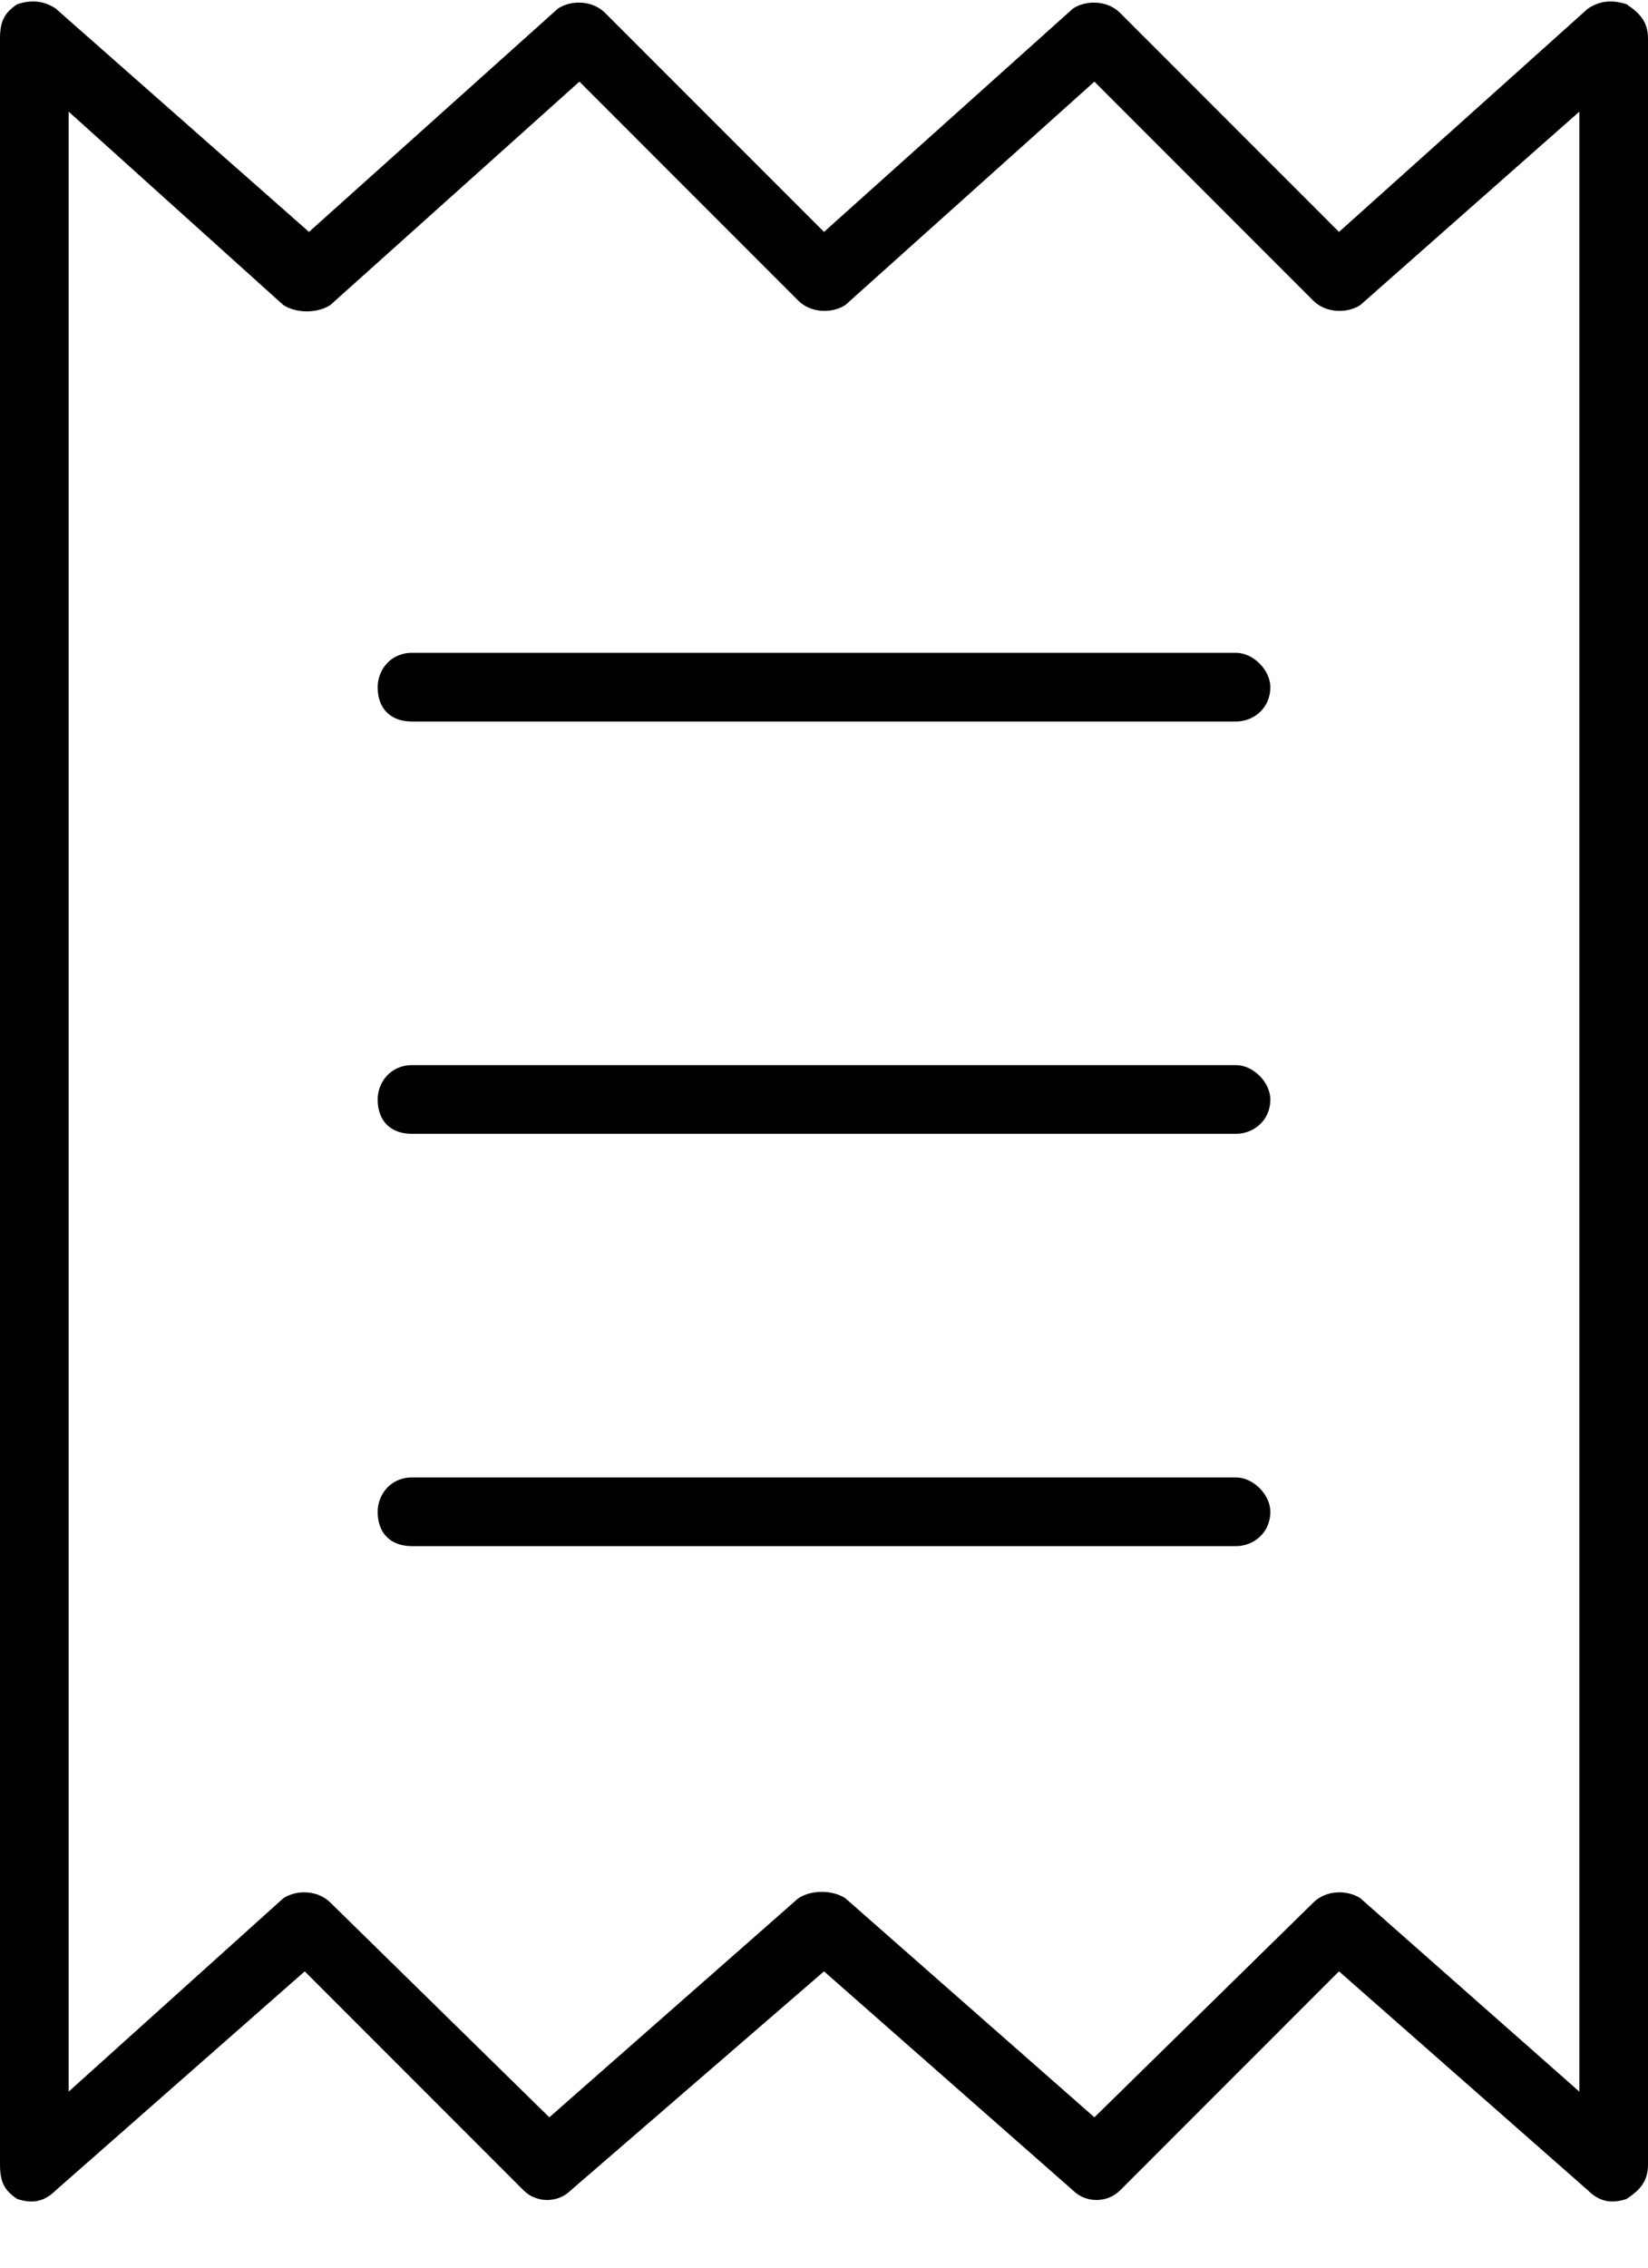 <?xml version="1.0" encoding="UTF-8"?> <svg xmlns="http://www.w3.org/2000/svg" width="24" height="33" viewBox="0 0 24 33" fill="none"><path d="M18 9.5C18.25 9.5 18.5 9.75 18.5 10C18.5 10.312 18.25 10.5 18 10.5H6C5.688 10.5 5.5 10.312 5.5 10C5.5 9.75 5.688 9.5 6 9.5H18ZM5.5 22C5.5 21.75 5.688 21.5 6 21.5H18C18.25 21.5 18.5 21.75 18.5 22C18.5 22.312 18.25 22.5 18 22.5H6C5.688 22.5 5.5 22.312 5.5 22ZM18 15.5C18.25 15.5 18.5 15.75 18.5 16C18.5 16.312 18.25 16.5 18 16.5H6C5.688 16.5 5.5 16.312 5.5 16C5.5 15.75 5.688 15.5 6 15.5H18ZM4.5 3.375L8.125 0.125C8.312 0 8.625 0 8.812 0.188L12 3.375L15.625 0.125C15.812 0 16.125 0 16.312 0.188L19.5 3.375L23.125 0.125C23.312 0 23.5 0 23.688 0.062C23.875 0.188 24 0.312 24 0.562V31.5C24 31.75 23.875 31.875 23.688 32C23.5 32.062 23.312 32.062 23.125 31.875L19.5 28.688L16.312 31.875C16.125 32.062 15.812 32.062 15.625 31.875L12 28.688L8.312 31.875C8.125 32.062 7.812 32.062 7.625 31.875L4.438 28.688L0.812 31.875C0.625 32.062 0.438 32.062 0.25 32C0.062 31.875 0 31.75 0 31.5V0.562C0 0.312 0.062 0.188 0.25 0.062C0.438 0 0.625 0 0.812 0.125L4.5 3.375ZM4.125 27.625C4.312 27.5 4.625 27.5 4.812 27.688L8 30.812L11.625 27.625C11.812 27.5 12.125 27.5 12.312 27.625L15.938 30.812L19.125 27.688C19.312 27.5 19.625 27.5 19.812 27.625L23 30.438V1.625L19.812 4.438C19.625 4.562 19.312 4.562 19.125 4.375L15.938 1.188L12.312 4.438C12.125 4.562 11.812 4.562 11.625 4.375L8.438 1.188L4.812 4.438C4.625 4.562 4.312 4.562 4.125 4.438L1 1.625V30.438L4.125 27.625Z" fill="black"></path></svg> 